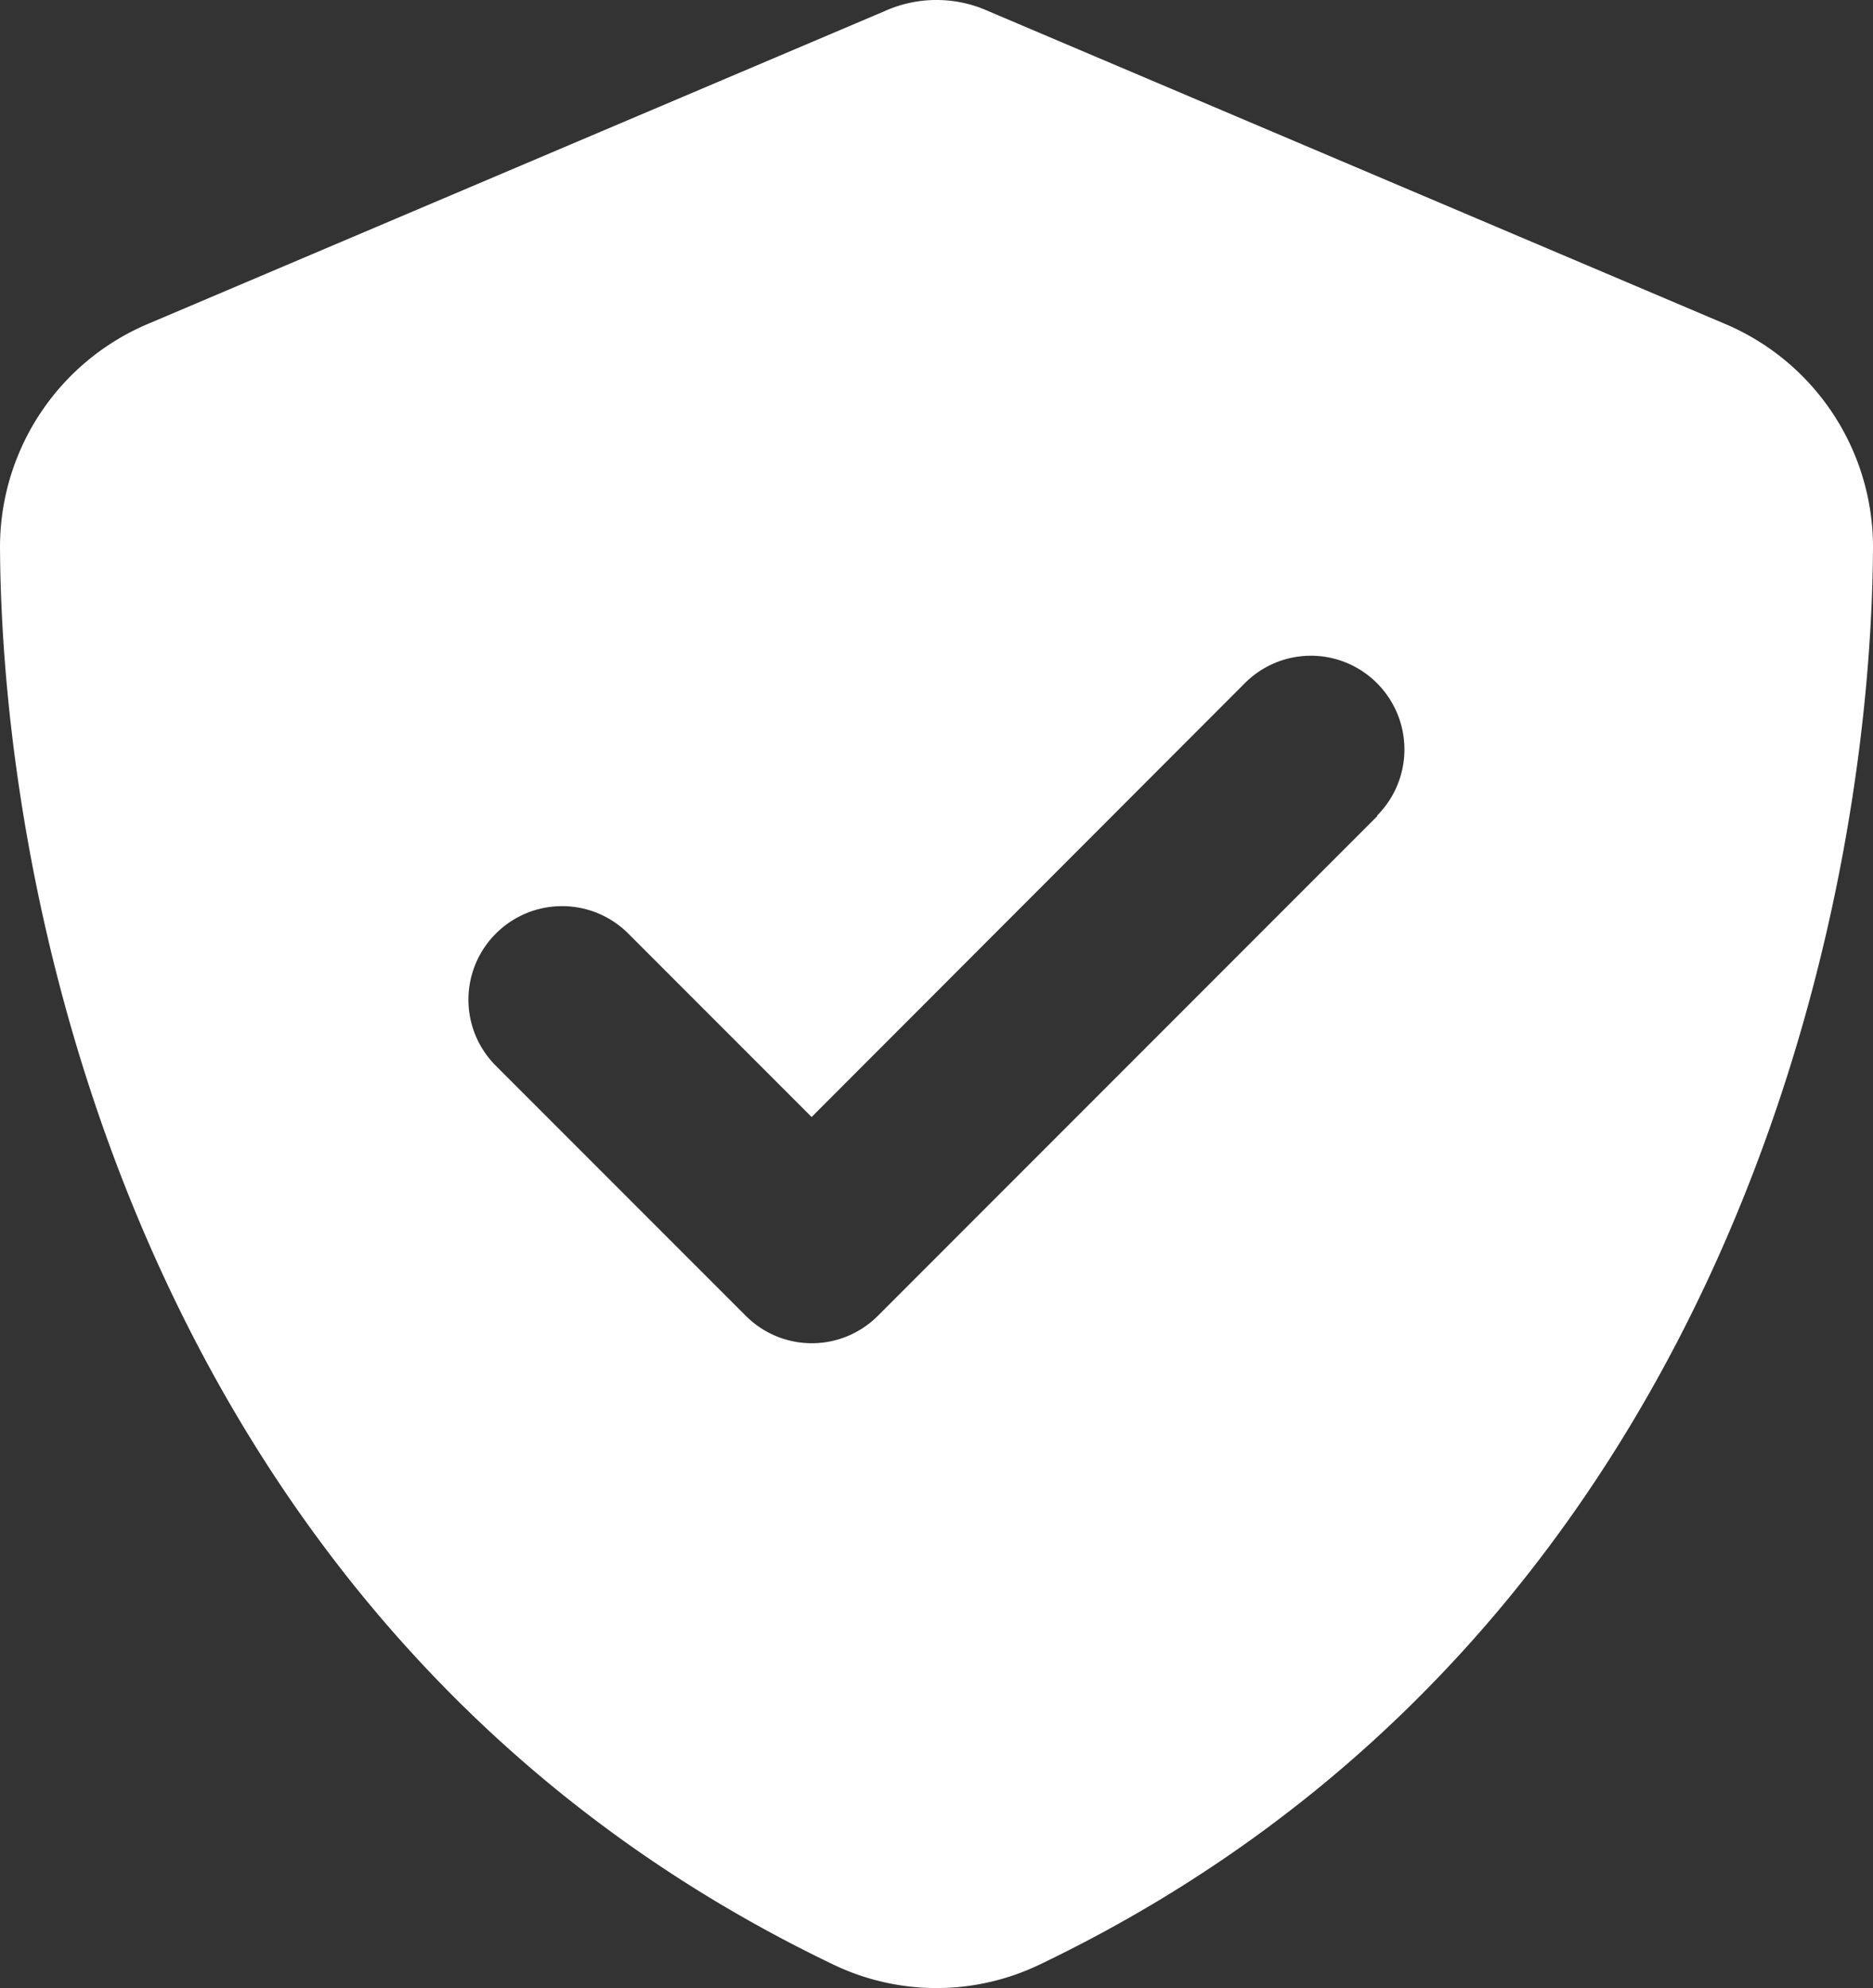 <svg xmlns="http://www.w3.org/2000/svg" width="329.063" height="349.08" viewBox="0 0 329.063 349.08">
  <rect x="0" y="0" width="329.063" height="349.08" fill="#333333" stroke="none"/>
  <path id="durability" d="M184.686-305.137a22.136,22.136,0,0,0-9.186-1.988,22.136,22.136,0,0,0-9.186,1.988L37.225-250.362a42.557,42.557,0,0,0-26.256,39.213C11.312-143.142,39.282-18.715,157.4,37.842a41.873,41.873,0,0,0,36.2,0c118.12-56.558,146.09-180.984,146.433-248.991a42.557,42.557,0,0,0-26.256-39.213Zm68.28,141.291L165.217-76.1a16.385,16.385,0,0,1-23.24,0L98.1-119.971a16.385,16.385,0,0,1,0-23.24,16.447,16.447,0,0,1,23.24,0l32.221,32.221,76.1-76.164a16.385,16.385,0,0,1,23.24,0,16.447,16.447,0,0,1,0,23.24Z" transform="translate(-10.969 307.125)" fill="#fff"/>
</svg>

